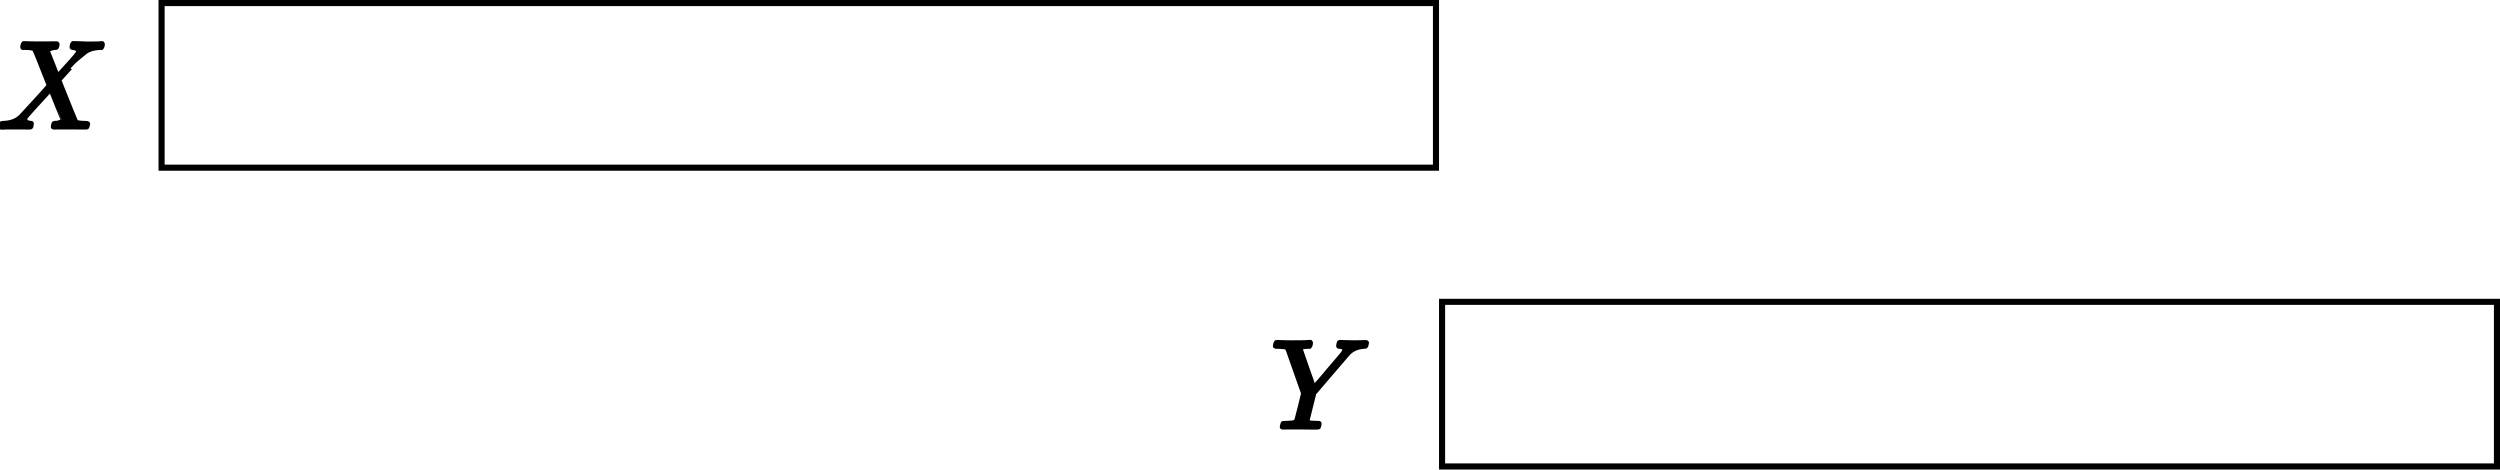 <svg width="410px" height="77px" viewBox="0 0 410 77" version="1.1" xmlns="http://www.w3.org/2000/svg" xmlns:xlink="http://www.w3.org/1999/xlink">
    <g id="Figure_8_1备份" stroke="none" stroke-width="1" fill="none" fill-rule="evenodd">
        <rect id="矩形" stroke="#000000" x="26.5" y="0.5" width="209" height="27"></rect>
        <rect id="矩形" stroke="#000000" x="236.5" y="49.5" width="173" height="27"></rect>
        <g id="equation" transform="translate(0, 7)" fill="#000000" fill-rule="nonzero" stroke="#000000" stroke-width="0.5">
            <g id="MJX-6-TEX-I-1D44B" transform="translate(8.477, 7.009) scale(-1, 1) rotate(-180) translate(-8.477, -7.009)translate(0, 0)">
                <path d="M0.328,0 L0.287,0 C0.096,0 0,0.075 0,0.226 C0,0.281 0.021,0.39 0.062,0.554 C0.116,0.746 0.164,0.855 0.205,0.883 C0.246,0.91 0.376,0.93 0.595,0.944 C1.772,0.985 2.696,1.341 3.366,2.011 C3.503,2.148 4.296,3.01 5.747,4.598 C7.197,6.185 7.916,6.992 7.902,7.019 C6.411,10.823 5.631,12.759 5.562,12.828 C5.439,12.978 5.008,13.06 4.269,13.074 L3.694,13.074 C3.612,13.156 3.571,13.211 3.571,13.238 C3.571,13.266 3.585,13.396 3.612,13.628 C3.667,13.806 3.735,13.936 3.818,14.018 L4.105,14.018 C4.57,13.991 5.398,13.977 6.588,13.977 C7.04,13.977 7.457,13.977 7.84,13.977 C8.224,13.977 8.531,13.984 8.764,13.998 C8.997,14.011 9.133,14.011 9.174,13.998 C9.407,13.998 9.523,13.923 9.523,13.772 C9.523,13.758 9.51,13.669 9.482,13.505 C9.428,13.3 9.38,13.177 9.339,13.136 C9.298,13.095 9.188,13.074 9.01,13.074 C8.586,13.033 8.217,12.917 7.902,12.725 L9.482,8.743 L10.57,9.954 C12.007,11.501 12.725,12.356 12.725,12.52 C12.725,12.766 12.561,12.937 12.233,13.033 C12.164,13.033 12.075,13.047 11.966,13.074 C11.761,13.074 11.658,13.149 11.658,13.3 C11.658,13.327 11.672,13.437 11.699,13.628 C11.754,13.806 11.822,13.936 11.904,14.018 L12.151,14.018 C12.164,14.018 12.335,14.018 12.664,14.018 C12.992,14.018 13.362,14.005 13.772,13.977 C14.182,13.95 14.463,13.943 14.614,13.957 C15.845,13.957 16.522,13.977 16.645,14.018 L16.81,14.018 C16.905,13.923 16.953,13.847 16.953,13.793 C16.926,13.45 16.844,13.211 16.707,13.074 L16.379,13.074 C15.913,13.06 15.496,12.999 15.127,12.889 C14.757,12.78 14.477,12.664 14.285,12.541 C14.094,12.417 13.929,12.294 13.793,12.171 L13.567,11.986 C13.567,12 12.917,11.289 11.617,9.852 L9.831,7.881 C9.831,7.868 10.043,7.32 10.468,6.239 C10.892,5.159 11.336,4.05 11.802,2.914 C12.267,1.779 12.52,1.19 12.561,1.149 C12.698,1.026 13.115,0.958 13.813,0.944 C14.292,0.944 14.531,0.883 14.531,0.759 C14.531,0.732 14.518,0.636 14.49,0.472 C14.436,0.253 14.388,0.123 14.347,0.082 C14.306,0.041 14.21,0.021 14.059,0.021 C14.018,0.021 13.793,0.021 13.382,0.021 C12.972,0.021 12.363,0.027 11.555,0.041 C10.721,0.041 10.084,0.041 9.647,0.041 C9.209,0.041 8.969,0.034 8.928,0.021 C8.696,0.021 8.579,0.082 8.579,0.205 C8.579,0.219 8.593,0.322 8.62,0.513 C8.648,0.65 8.675,0.746 8.702,0.8 C8.73,0.855 8.764,0.889 8.805,0.903 C8.846,0.917 8.908,0.93 8.99,0.944 C9.072,0.958 9.181,0.965 9.318,0.965 C9.455,0.965 9.633,1.013 9.852,1.108 C10.084,1.218 10.201,1.286 10.201,1.314 C10.187,1.314 9.865,2.114 9.236,3.715 L8.271,6.137 C5.699,3.346 4.379,1.875 4.31,1.724 C4.255,1.615 4.228,1.533 4.228,1.478 C4.228,1.218 4.426,1.047 4.823,0.965 C4.837,0.965 4.878,0.965 4.946,0.965 C5.015,0.965 5.056,0.958 5.07,0.944 C5.111,0.944 5.138,0.944 5.152,0.944 C5.165,0.944 5.186,0.937 5.213,0.924 C5.241,0.91 5.261,0.889 5.275,0.862 C5.289,0.835 5.295,0.787 5.295,0.718 C5.295,0.595 5.282,0.486 5.254,0.39 C5.213,0.212 5.172,0.109 5.131,0.082 C5.09,0.055 4.987,0.034 4.823,0.021 C4.782,0.021 4.659,0.021 4.454,0.021 C4.249,0.021 3.961,0.027 3.592,0.041 C3.222,0.055 2.819,0.055 2.381,0.041 C1.314,0.041 0.629,0.027 0.328,0 Z"></path>
            </g>
        </g>
        <g id="equation-(1)" transform="translate(209, 56)" fill="#000000" fill-rule="nonzero" stroke="#000000" stroke-width="0.5">
            <g id="MJX-7-TEX-I-1D44C" transform="translate(7.633, 7.101) scale(-1, 1) rotate(-180) translate(-7.633, -7.101)translate(0, 0)">
                <path d="M0.75,13.245 C0.583,13.245 0.465,13.245 0.396,13.245 C0.326,13.245 0.257,13.252 0.187,13.266 C0.118,13.28 0.069,13.301 0.042,13.328 C0.014,13.356 0,13.398 0,13.453 C0,13.509 0.021,13.627 0.062,13.807 C0.104,13.988 0.167,14.113 0.25,14.182 C0.278,14.196 0.375,14.203 0.541,14.203 C1.208,14.161 1.965,14.141 2.811,14.141 C4.519,14.141 5.498,14.161 5.748,14.203 L5.956,14.203 C6.039,14.12 6.081,14.057 6.081,14.016 C6.081,13.974 6.067,13.849 6.039,13.641 C5.984,13.46 5.914,13.328 5.831,13.245 L5.581,13.245 C4.804,13.245 4.415,13.155 4.415,12.974 C4.415,12.905 4.762,11.884 5.456,9.913 C6.15,7.941 6.504,6.942 6.518,6.914 L6.581,6.977 C6.636,7.032 6.72,7.122 6.831,7.247 C6.942,7.372 7.088,7.539 7.268,7.747 C7.449,7.955 7.671,8.212 7.935,8.518 C8.198,8.823 8.497,9.177 8.83,9.58 C10.107,11.065 10.85,11.94 11.058,12.204 C11.267,12.468 11.378,12.683 11.392,12.849 C11.392,13.071 11.169,13.203 10.725,13.245 C10.489,13.245 10.371,13.314 10.371,13.453 C10.371,13.481 10.385,13.578 10.413,13.745 C10.454,13.953 10.489,14.078 10.517,14.12 C10.545,14.161 10.642,14.189 10.808,14.203 C10.836,14.203 11.038,14.196 11.412,14.182 C11.787,14.168 12.336,14.154 13.058,14.141 C13.432,14.141 13.821,14.147 14.224,14.161 C14.626,14.175 14.856,14.182 14.911,14.182 C15.147,14.182 15.265,14.12 15.265,13.995 C15.265,13.939 15.244,13.828 15.203,13.662 C15.161,13.495 15.126,13.398 15.098,13.37 C15.071,13.287 14.925,13.245 14.661,13.245 C13.662,13.176 12.849,12.829 12.225,12.204 C12.1,12.079 11.128,10.947 9.309,8.809 L6.623,5.665 L6.081,3.499 C5.706,2.013 5.519,1.236 5.519,1.166 C5.519,1.014 5.991,0.937 6.935,0.937 C7.157,0.937 7.303,0.93 7.372,0.916 C7.442,0.902 7.483,0.833 7.497,0.708 C7.497,0.68 7.483,0.597 7.456,0.458 C7.4,0.222 7.358,0.09 7.331,0.062 C7.303,0.035 7.192,0.014 6.997,0 C6.928,0 6.636,0 6.123,0 C5.609,0 4.97,0.007 4.207,0.021 C3.346,0.021 2.693,0.021 2.249,0.021 C1.805,0.021 1.555,0.014 1.499,0 C1.25,0 1.125,0.056 1.125,0.167 C1.125,0.236 1.145,0.34 1.187,0.479 C1.201,0.521 1.215,0.562 1.229,0.604 C1.243,0.646 1.25,0.68 1.25,0.708 C1.25,0.736 1.256,0.764 1.27,0.791 C1.284,0.819 1.298,0.84 1.312,0.854 C1.326,0.868 1.347,0.882 1.374,0.895 C1.402,0.909 1.437,0.916 1.479,0.916 C1.52,0.916 1.562,0.916 1.604,0.916 C1.645,0.916 1.708,0.923 1.791,0.937 C1.874,0.951 1.965,0.951 2.062,0.937 C2.603,0.951 2.957,0.979 3.124,1.02 C3.29,1.062 3.415,1.152 3.499,1.291 C3.54,1.361 3.742,2.11 4.103,3.54 L4.623,5.685 L2.062,12.953 C2.048,12.967 2.034,12.981 2.02,12.995 C2.006,13.009 1.992,13.023 1.978,13.037 C1.965,13.051 1.944,13.065 1.916,13.078 C1.888,13.092 1.86,13.106 1.833,13.12 C1.805,13.134 1.77,13.148 1.729,13.162 C1.687,13.176 1.631,13.183 1.562,13.183 C1.492,13.183 1.43,13.189 1.374,13.203 C1.319,13.217 1.229,13.224 1.104,13.224 C0.979,13.224 0.861,13.231 0.75,13.245 Z"></path>
            </g>
        </g>
    </g>
</svg>